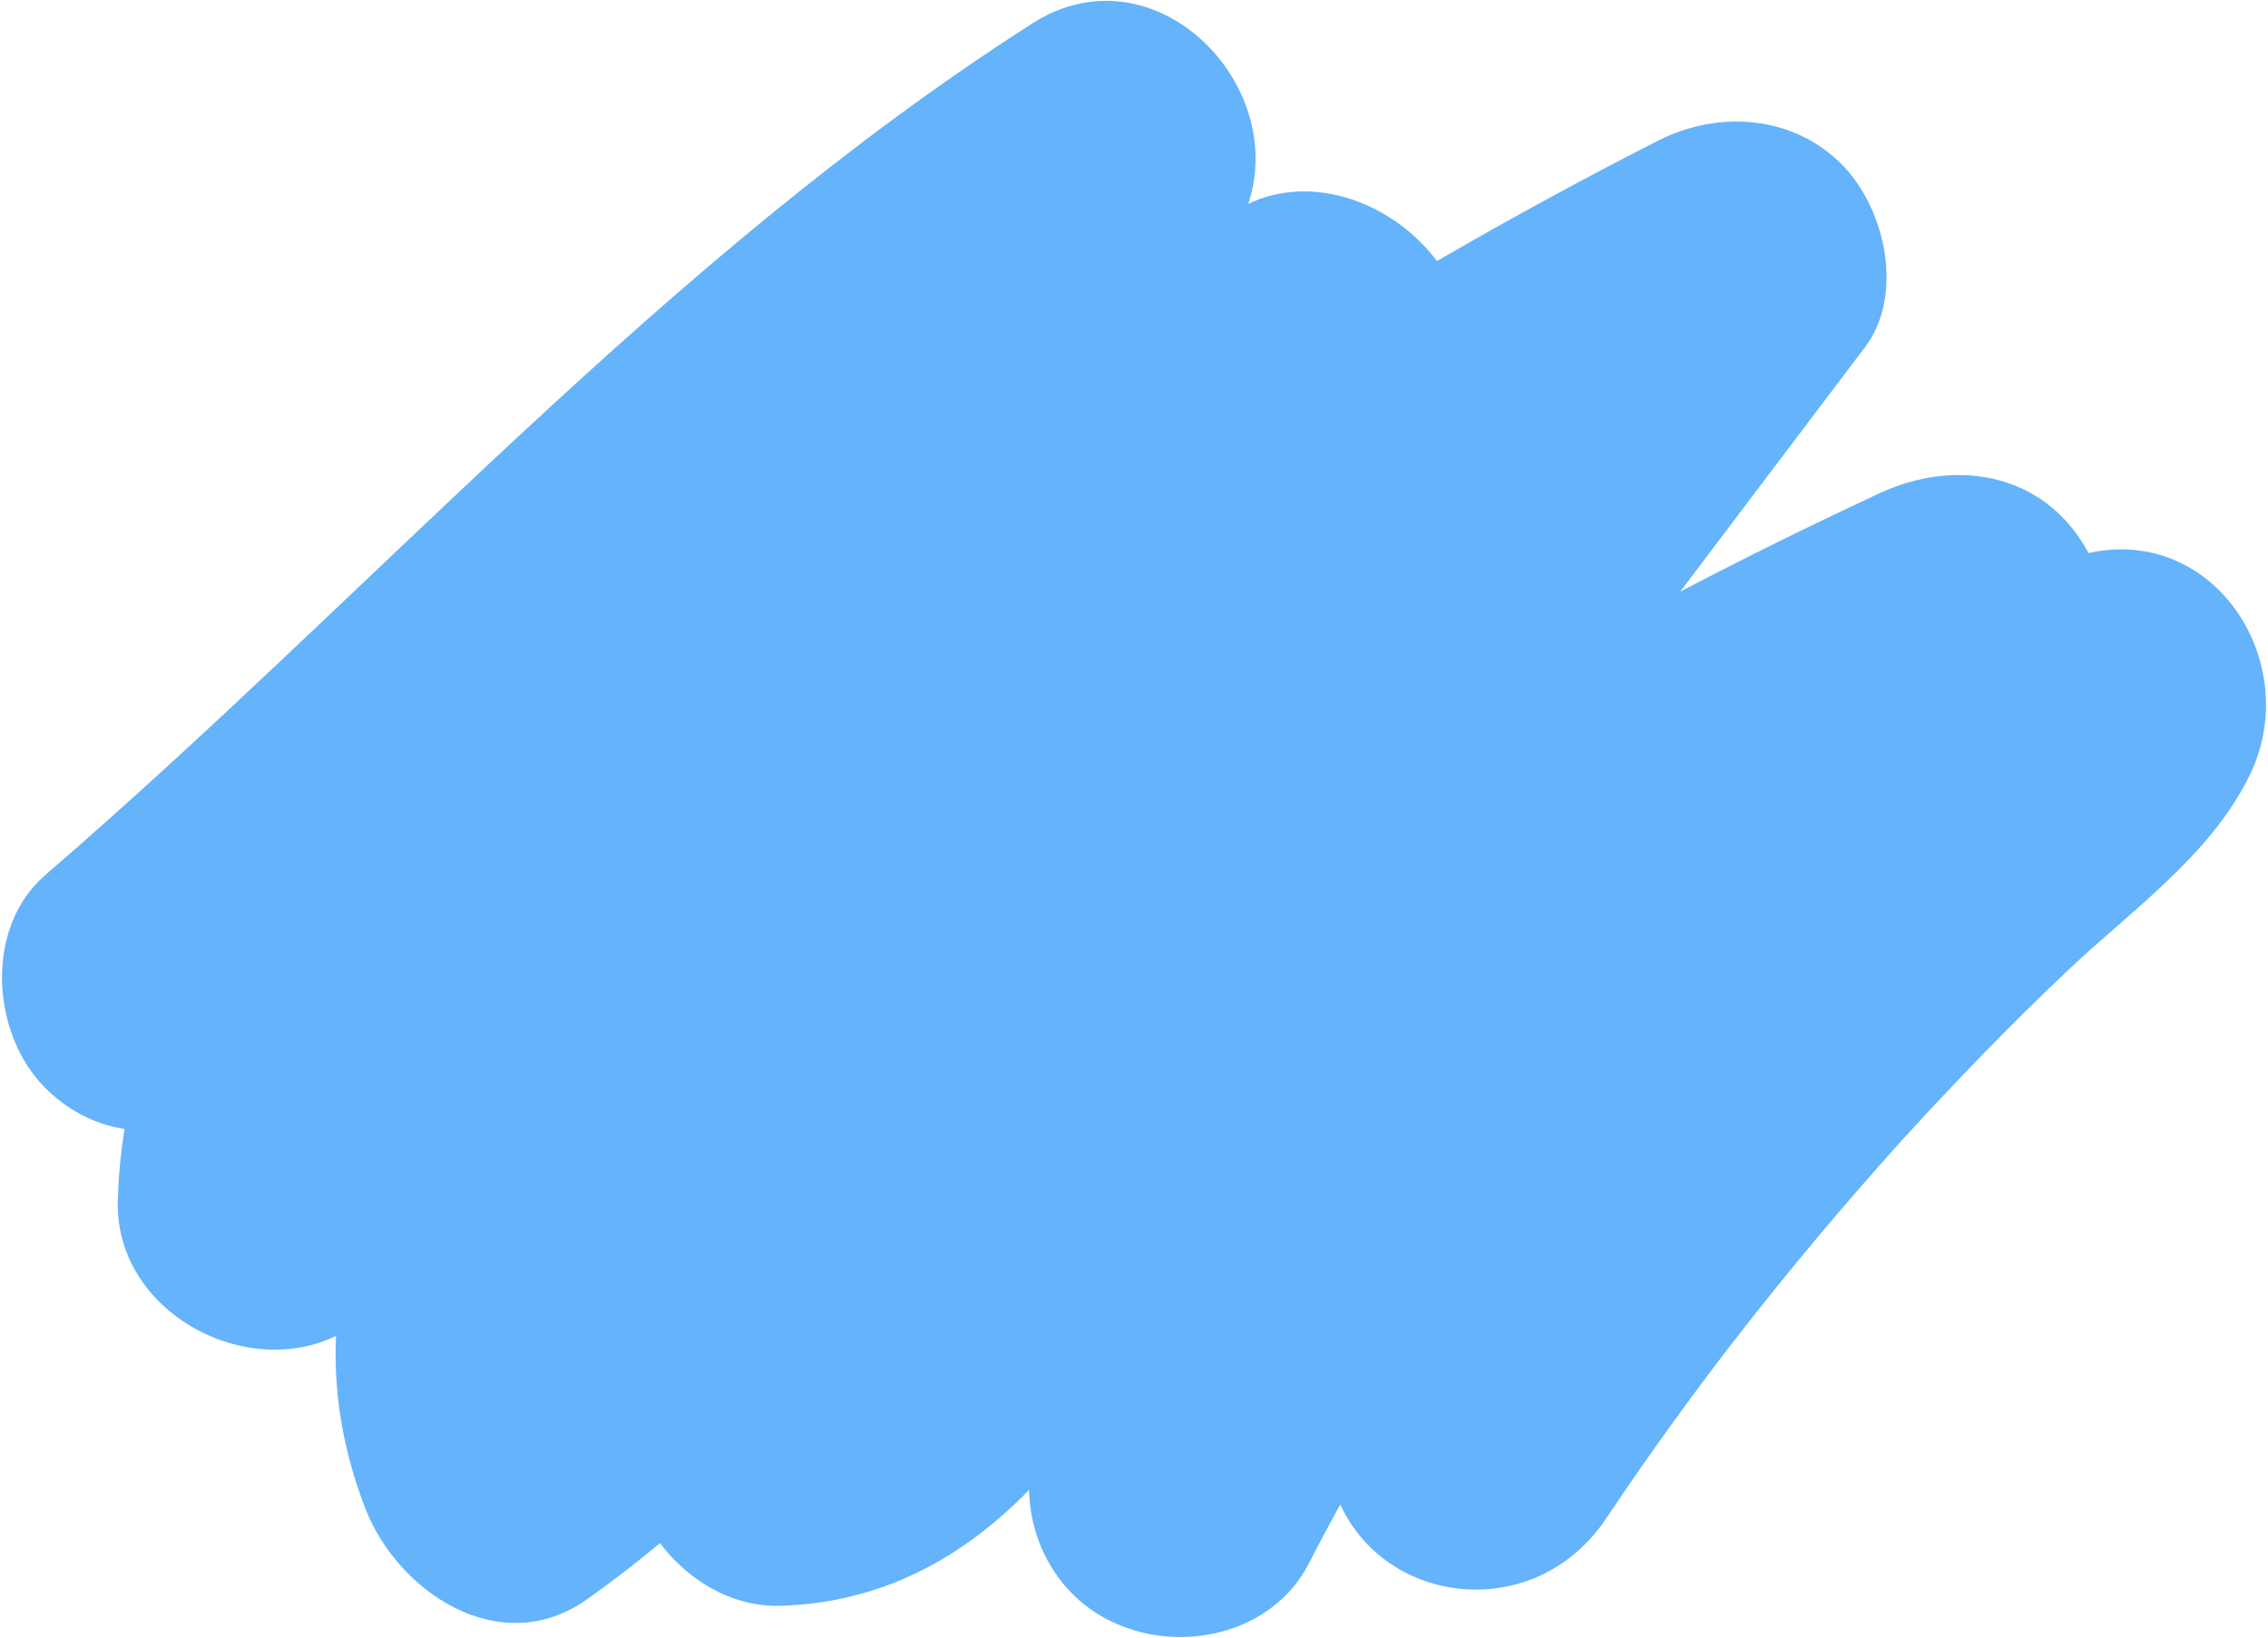 <svg xmlns="http://www.w3.org/2000/svg" xmlns:xlink="http://www.w3.org/1999/xlink" id="e3gFk5hvNEc1" viewBox="0 0 443 320" width="443" height="320"><style><![CDATA[#e3gFk5hvNEc2_to {animation: e3gFk5hvNEc2_to__to 6666.667ms linear infinite normal forwards}@keyframes e3gFk5hvNEc2_to__to { 0% {transform: translate(221.5px,160px)} 50% {transform: translate(218.15px,153.059px)} 100% {transform: translate(221.5px,160px)}} #e3gFk5hvNEc2_tr {animation: e3gFk5hvNEc2_tr__tr 6666.667ms linear infinite normal forwards}@keyframes e3gFk5hvNEc2_tr__tr { 0% {transform: rotate(0deg)} 50% {transform: rotate(-8.951deg)} 100% {transform: rotate(0deg)}} #e3gFk5hvNEc2_ts {animation: e3gFk5hvNEc2_ts__ts 6666.667ms linear infinite normal forwards}@keyframes e3gFk5hvNEc2_ts__ts { 0% {transform: scale(1,1)} 50% {transform: scale(0.926,0.905)} 100% {transform: scale(1,1)}}]]></style><g id="e3gFk5hvNEc2_to" transform="translate(221.5,160)"><g id="e3gFk5hvNEc2_tr" transform="rotate(0)"><g id="e3gFk5hvNEc2_ts" transform="scale(1,1)"><path id="e3gFk5hvNEc2" d="M50.747,212.536C111.519,160.215,164.998,98.16,231.644,55.37C218.274,41.986,204.905,28.602,191.535,15.217C169.252,54.559,141.094,86.601,105.036,114.992C86.805,129.39,67.763,142.977,52.975,161.229C35.757,182.522,24.21,206.655,23.4,234.438C22.59,259.381,56.419,273.78,73.638,255.325C104.024,222.27,136.435,199.963,172.696,174.411C209.766,148.25,247.242,121.684,278.033,87.817C262.638,75.853,247.242,64.091,231.847,52.126C205.107,91.062,180.393,131.418,156.49,172.18C146.361,189.62,135.827,207.06,123.876,223.284C115.165,235.046,97.744,253.297,85.792,261.815C100.175,267.696,114.557,273.577,128.94,279.458C125.901,271.752,125.901,271.143,125.901,264.451C125.901,259.584,125.496,263.437,126.712,258.976C127.522,255.731,128.332,252.283,129.75,249.241C133.397,240.927,140.689,232.004,148.792,223.689C168.442,203.613,190.522,185.361,212.805,167.921C255.953,134.257,305.178,103.635,354.808,78.286C341.438,64.902,328.069,51.517,314.699,38.133C284.313,78.286,254.13,118.642,223.744,158.795C209.564,177.655,195.586,196.515,182.622,216.186C176.342,225.92,170.872,236.263,164.39,245.591C162.77,247.822,162.77,247.822,161.554,249.241C161.149,249.647,156.49,254.109,159.123,252.081C157.503,253.297,155.477,254.514,153.654,255.325C157.503,253.703,148.387,255.122,153.451,254.92C161.959,269.724,170.265,284.325,178.773,299.129C202.879,265.668,240.152,239.507,274.995,215.983C313.889,189.62,355.011,166.704,397.754,147.033C387.827,130.201,377.901,113.167,368.178,96.335C299.911,141.355,243.393,203.207,205.918,276.01C223.744,283.514,241.773,291.017,259.599,298.723C260.612,294.059,262.03,289.597,263.448,285.136C264.258,282.702,265.069,280.269,266.082,277.835C265.069,280.674,266.284,277.024,266.892,276.213C270.943,267.696,275.4,259.584,280.869,251.675C283.098,248.43,286.339,244.172,286.541,243.766C289.58,240.116,292.618,236.465,295.86,233.221C302.342,226.326,309.432,219.836,316.725,213.955C314.294,215.983,317.94,212.941,318.548,212.536C320.371,211.116,322.397,209.899,324.22,208.48C328.474,205.438,332.93,202.599,337.387,199.963C346.3,194.487,355.618,189.62,365.139,185.159C381.953,177.25,402.615,170.557,422.062,165.082C410.921,150.684,399.982,136.285,388.84,121.887C386.612,126.146,380.94,131.013,375.471,135.88C369.191,141.558,363.114,147.236,357.239,153.117C346.098,164.068,335.361,175.424,325.03,186.984C302.747,212.13,282.085,238.899,263.246,266.885C281.477,271.752,299.709,276.821,317.94,281.688C317.535,273.779,318.143,272.766,323.004,266.073C332.12,253.095,325.233,233.424,312.471,225.92C297.683,217.403,281.477,223.487,272.361,236.465C263.043,249.647,258.586,265.871,259.397,281.891C260.612,311.905,297.885,320.828,314.091,296.695C331.715,270.332,350.149,247.011,371.419,223.284C381.953,211.725,392.689,200.571,404.033,189.823C416.39,178.061,431.988,167.313,439.686,151.698C450.827,129.39,432.393,101.202,406.464,108.502C316.725,133.243,225.567,186.578,202.271,282.905C198.827,297.101,205.512,312.108,219.287,317.583C232.252,322.856,249.065,318.8,255.953,305.618C289.175,240.927,337.792,186.173,397.146,147.033C410.313,138.313,415.985,121.076,407.68,106.88C398.969,92.076,381.953,89.643,367.57,96.335C322.599,117.223,279.654,141.558,238.734,169.543C197.409,197.935,157.098,228.556,127.522,269.521C114.355,287.772,131.979,314.338,152.844,313.73C184.242,312.716,204.702,291.625,220.098,266.276C233.872,243.563,248.863,221.864,264.664,200.571C297.885,156.159,331.31,111.95,364.734,67.741C372.432,57.398,368.583,40.566,360.075,32.049C350.554,22.518,336.172,21.504,324.422,27.385C266.689,56.79,212.602,92.279,162.162,132.838C115.773,170.152,45.075,226.123,71.815,294.87C78.094,310.891,97.946,324.478,114.963,312.513C153.451,285.339,179.988,247.619,203.487,207.466C228.606,164.879,254.13,122.495,282.085,81.734C300.924,54.154,258.384,21.504,235.898,46.042C205.715,79.3,173.303,101.608,137.043,127.16C99.972,153.32,62.496,179.886,31.503,213.55C48.316,220.445,64.927,227.34,81.741,234.438C81.943,227.34,84.171,219.836,87.615,213.347C92.882,203.41,96.528,199.151,104.226,191.445C120.432,175.019,139.676,162.243,157.3,147.642C191.332,119.048,219.895,83.559,241.975,44.825C255.953,20.084,227.188,-11.754,201.866,4.672C129.953,50.706,73.638,115.397,9.22,170.963C-2.732,181.306,-1.314,201.99,9.22,212.536C21.172,224.501,38.593,222.878,50.747,212.536Z" transform="translate(-221.889,-159.99)" fill="rgb(100,179,251)" stroke="none" stroke-width="1"></path></g></g></g></svg>